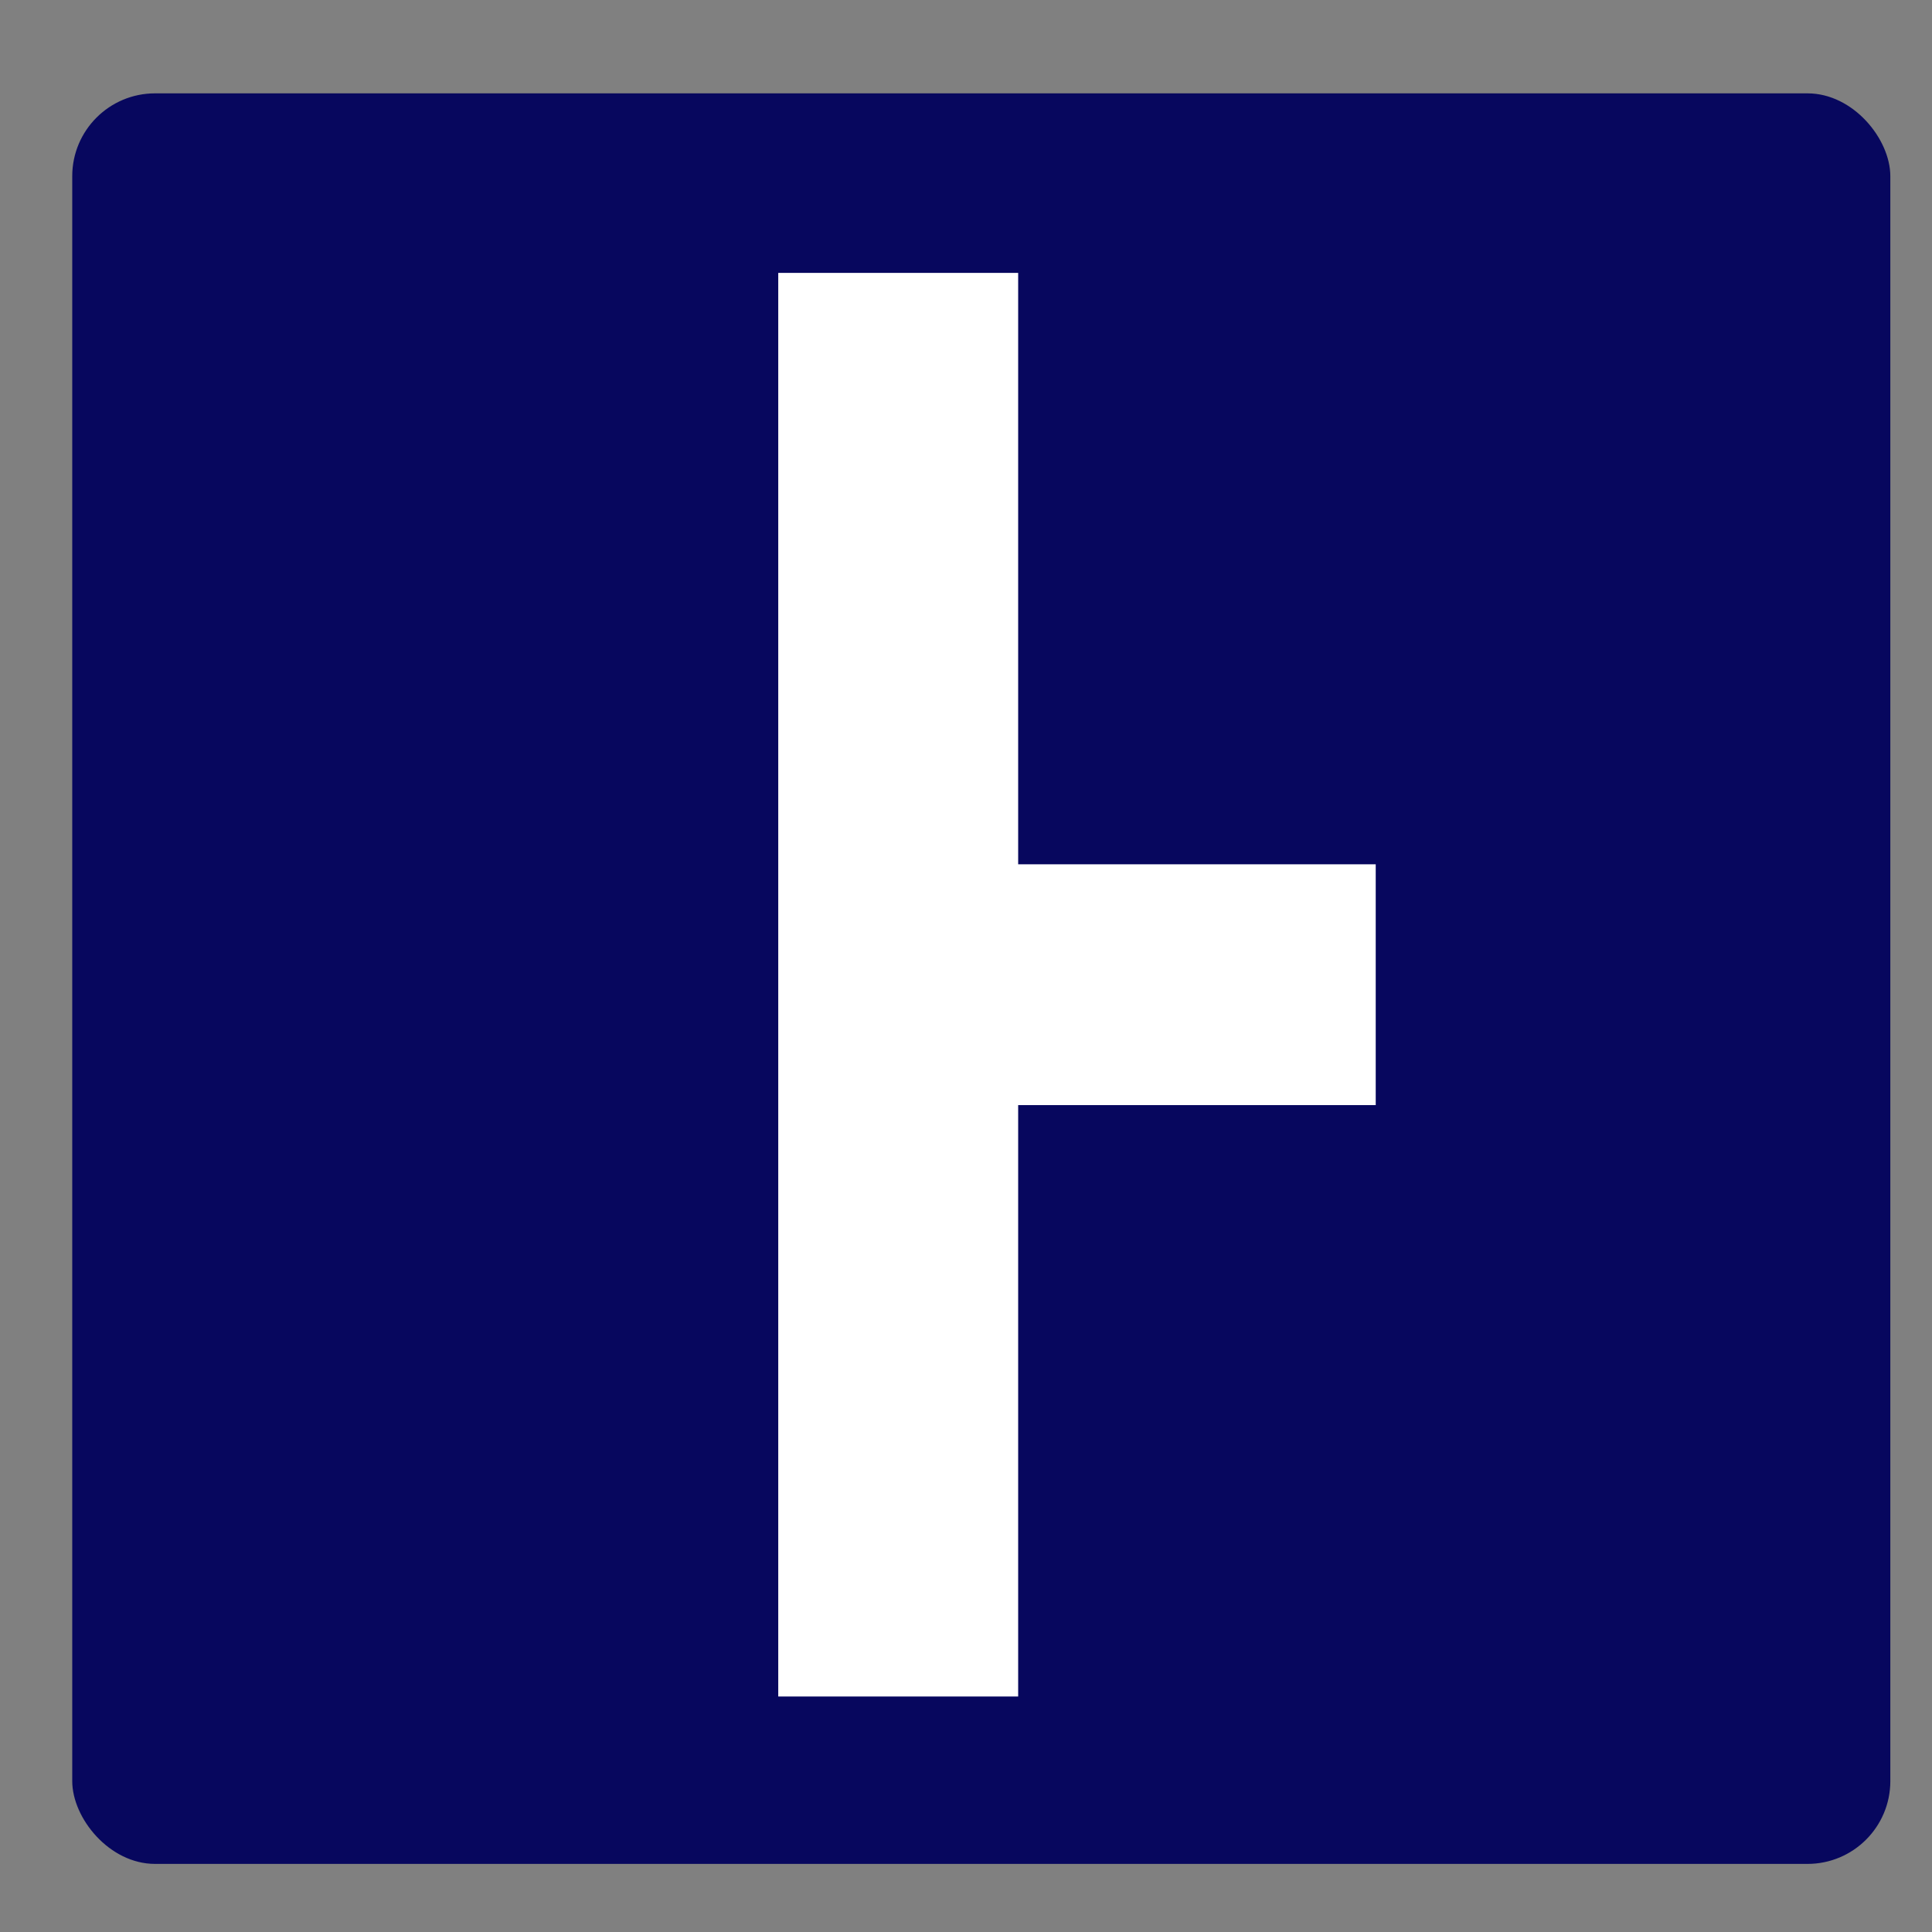 <svg xmlns="http://www.w3.org/2000/svg" id="Capa_1" data-name="Capa 1" viewBox="0 0 280 280"><rect x="0" y="0" width="280" height="280" fill="#808080" stroke="none"/><defs><style>      .cls-1 {        fill: #fff;      }      .cls-2 {        fill: #07075e;      }    </style></defs><rect class="cls-2" x="10.47" y="13.53" width="263.49" height="256.6" rx="12" ry="12"></rect><polygon class="cls-1" points="199.38 125.26 147.56 125.26 147.56 39.55 112.79 39.55 112.79 245.87 147.56 245.87 147.56 160.16 199.38 160.16 199.38 125.26"></polygon></svg>